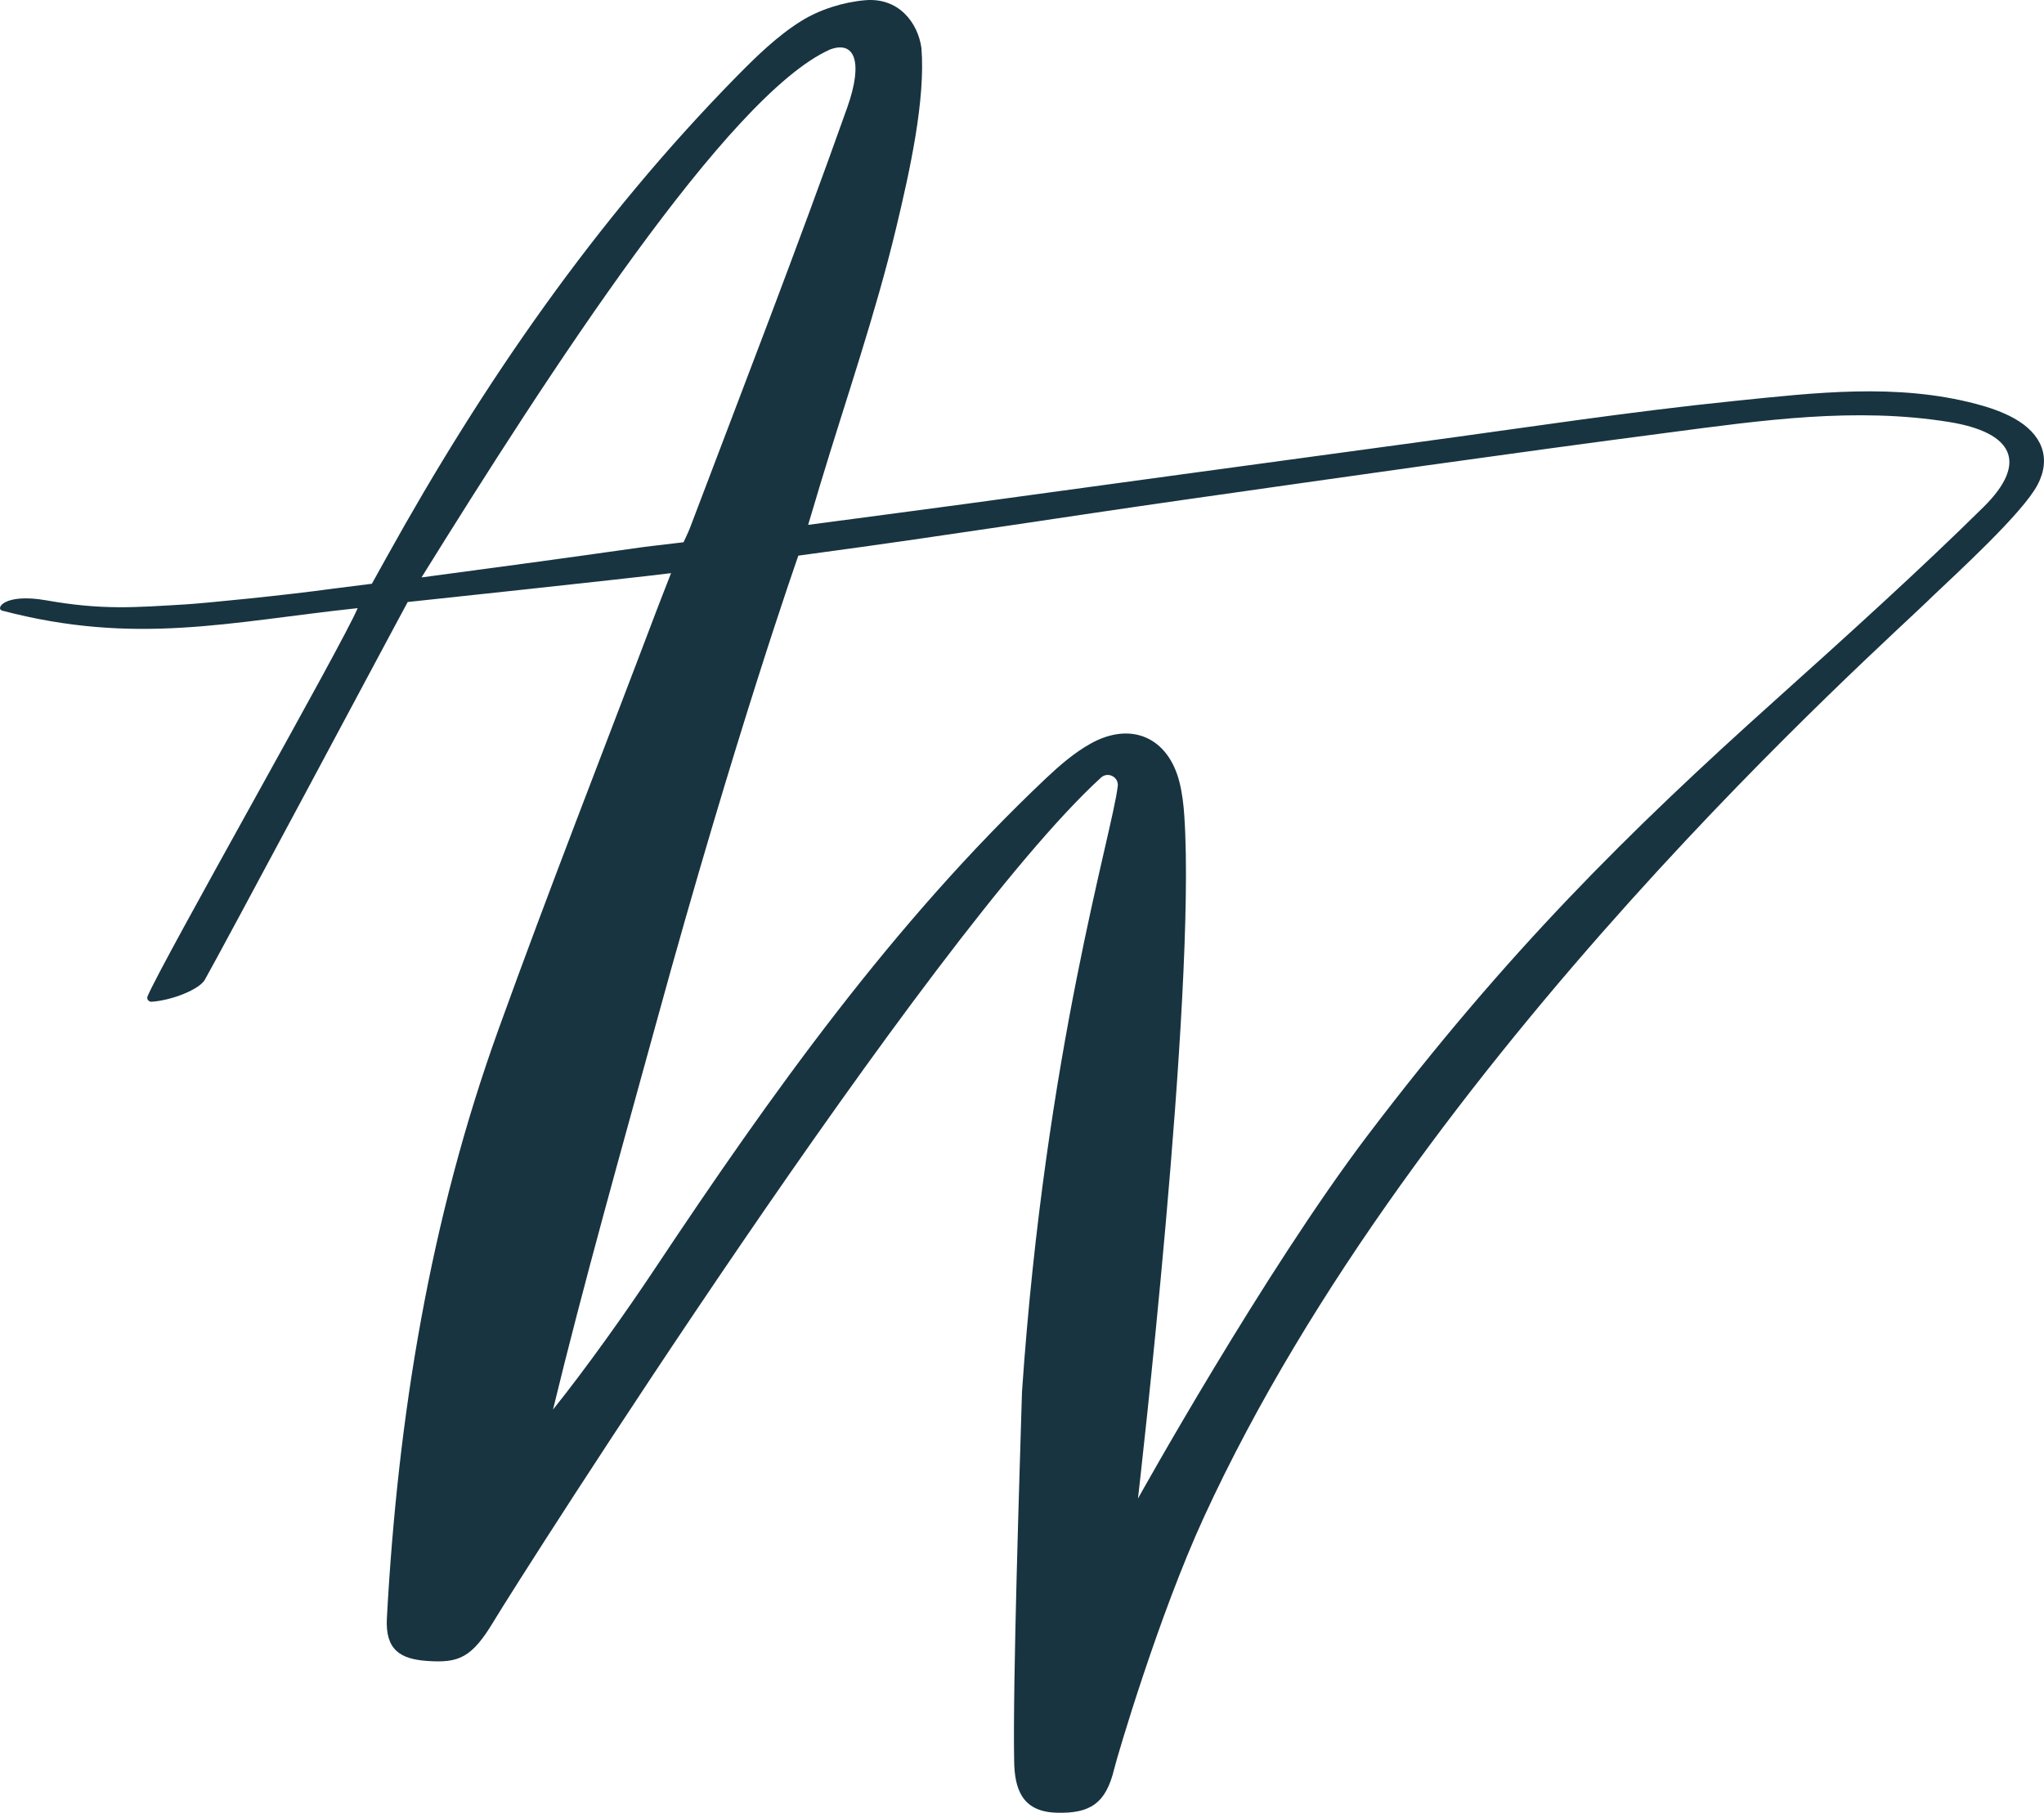 <?xml version="1.0" encoding="UTF-8"?>
<svg xmlns="http://www.w3.org/2000/svg" width="62" height="55" viewBox="0 0 62 55" fill="none">
  <path d="M33.905 23.852C33.937 23.573 33.605 23.402 33.397 23.592C28.144 28.389 15.719 47.947 14.987 49.172C14.313 50.3 13.923 50.461 12.955 50.393C12.143 50.336 11.684 50.057 11.735 49.098C12.066 42.991 13.039 37.004 15.118 31.239C16.651 26.987 18.304 22.779 19.904 18.551C20.027 18.226 20.155 17.904 20.355 17.389C19.172 17.541 12.367 18.265 12.367 18.265C12.367 18.265 12.067 18.823 11.979 18.986C11.88 19.171 6.639 28.984 6.211 29.729C6.05 30.01 5.247 30.346 4.6 30.393C4.511 30.399 4.441 30.313 4.475 30.231C4.883 29.232 10.393 19.549 10.849 18.451C6.968 18.865 4.124 19.592 0.067 18.527C-0.147 18.471 0.116 17.988 1.403 18.214C3.102 18.515 4.091 18.429 5.633 18.337C6.17 18.305 8.655 18.061 10.085 17.862L11.28 17.711L11.723 16.913C14.659 11.615 18.081 6.662 22.341 2.323C22.943 1.711 23.575 1.093 24.296 0.642C24.861 0.289 25.574 0.065 26.241 0.007C27.262 -0.082 27.84 0.688 27.949 1.453C28.075 3.015 27.607 5.145 27.181 6.923C26.552 9.546 25.661 12.107 24.881 14.694C24.773 15.056 24.664 15.419 24.513 15.924C26.185 15.702 27.752 15.498 29.317 15.285C33.891 14.662 38.466 14.031 43.041 13.413C46.233 12.981 49.418 12.49 52.62 12.164C55.054 11.917 57.517 11.616 59.949 12.257C60.346 12.362 60.747 12.499 61.103 12.698C61.926 13.161 62.239 13.883 61.803 14.712C61.349 15.574 59.316 17.427 58.618 18.093C57.194 19.515 42.956 32.01 36.516 46.035C35.145 49.02 33.892 53.272 33.796 53.672C33.545 54.714 33.067 55.033 32.032 54.997C30.979 54.961 30.777 54.244 30.762 53.439C30.717 51.015 30.929 44.647 31 42.226C31.708 31.878 33.741 25.28 33.904 23.851L33.905 23.852ZM34.519 45.463C34.519 45.463 38.339 38.592 41.493 34.435C45.708 28.881 49.399 25.235 53.849 21.242C56.008 19.304 58.281 17.247 60.166 15.383C61.547 14.02 61.044 13.115 59.125 12.804C56.282 12.344 53.45 12.752 50.635 13.121C45.742 13.761 40.855 14.46 35.968 15.156C32.307 15.678 28.654 16.258 24.99 16.752C24.62 16.802 24.216 16.858 24.216 16.858C24.216 16.858 22.323 22.217 19.906 31.033C18.873 34.798 17.693 38.971 16.774 42.767C17.785 41.506 18.986 39.814 19.864 38.493C23.389 33.195 27.072 28.02 31.722 23.618C32.137 23.226 32.583 22.84 33.078 22.563C34.317 21.871 35.442 22.378 35.779 23.742C35.863 24.08 35.903 24.432 35.925 24.78C36.286 30.192 34.518 45.463 34.518 45.463H34.519ZM12.786 17.519C15.492 17.157 16.859 16.974 19.558 16.591C19.627 16.582 20.733 16.452 20.733 16.452C20.733 16.452 20.879 16.146 20.919 16.042C22.53 11.789 24.177 7.55 25.698 3.265C26.198 1.856 25.914 1.222 25.172 1.504C22.09 2.885 16.638 11.314 12.786 17.519Z" fill="#183440"></path>
</svg>
